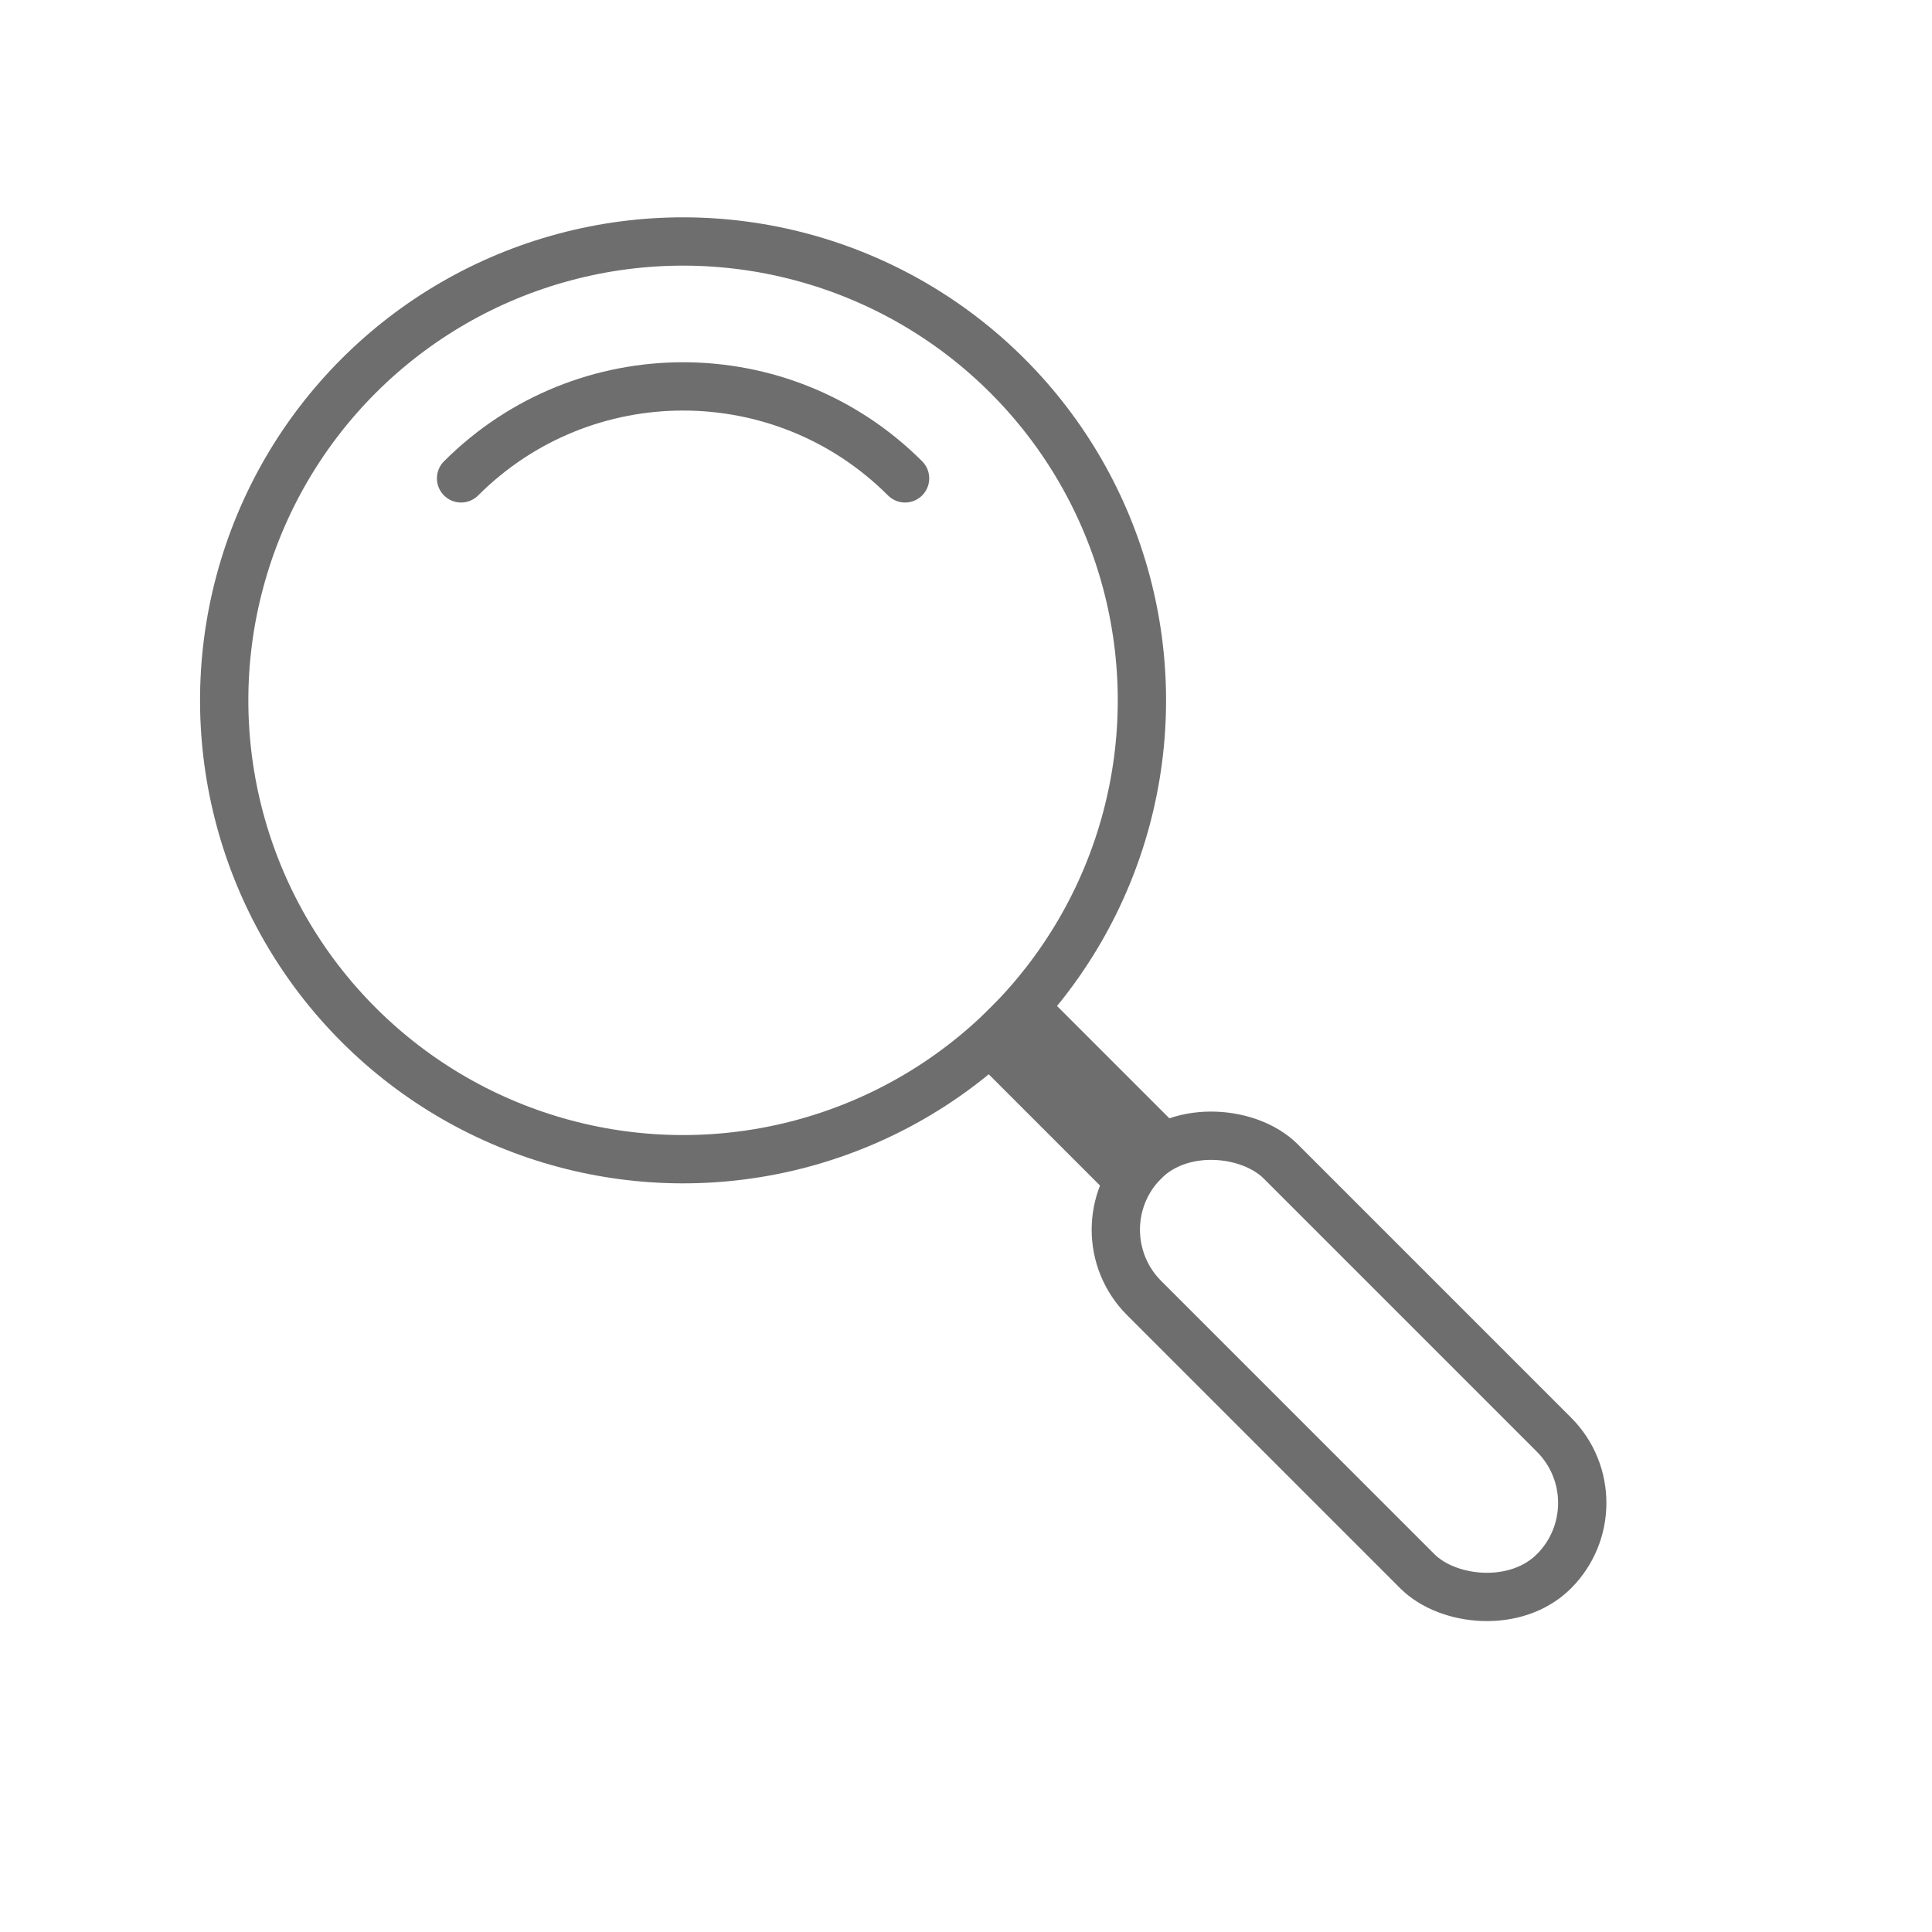 <?xml version="1.0" encoding="UTF-8"?> <svg xmlns="http://www.w3.org/2000/svg" width="80" height="80" viewBox="0 0 80 80" fill="none"><rect x="44.547" y="50.92" width="8" height="24" rx="4" transform="rotate(-45 44.547 50.92)" stroke="#6E6E6E" stroke-width="2"></rect><rect y="-1.414" width="2" height="8" transform="matrix(0.707 -0.707 -0.707 -0.707 45.67 47.799)" stroke="#6E6E6E" stroke-width="2"></rect><circle cx="28.284" cy="29" r="19" transform="rotate(-45 28.284 29)" stroke="#6E6E6E" stroke-width="2"></circle><path d="M37.477 19.808C32.4 14.731 24.169 14.731 19.092 19.808" stroke="#6E6E6E" stroke-width="2" stroke-linecap="round"></path></svg> 